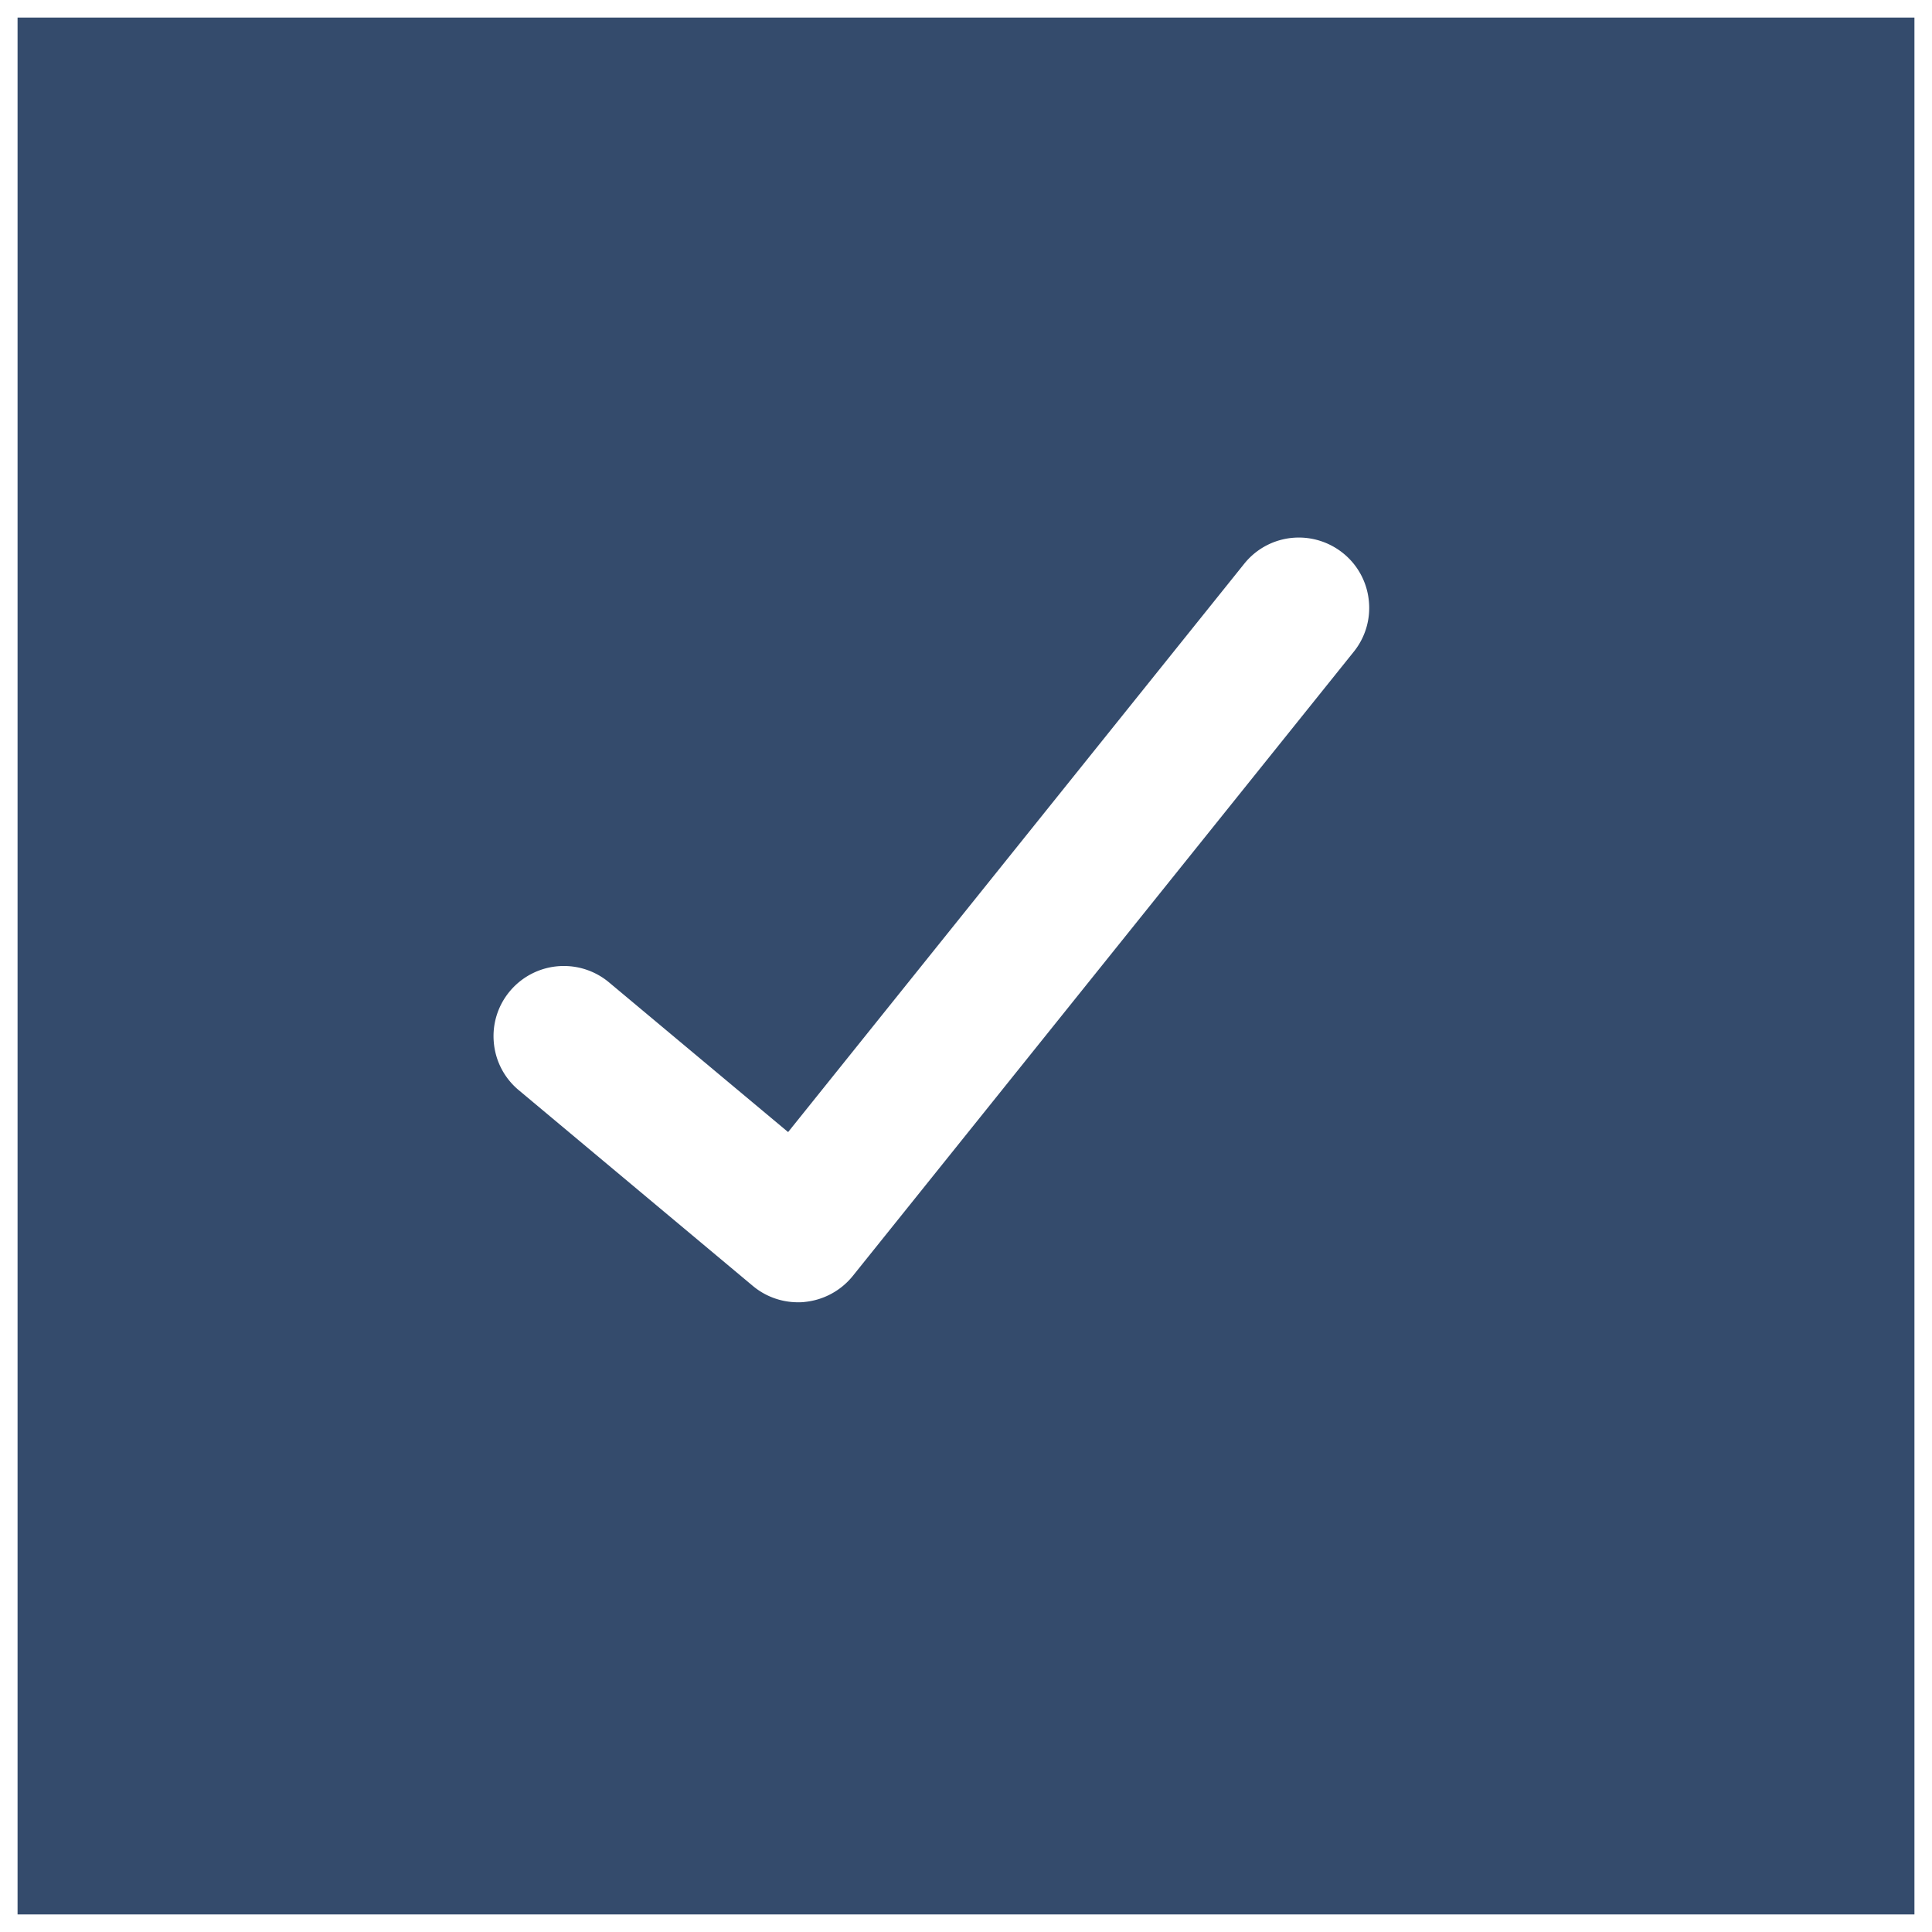<svg xmlns="http://www.w3.org/2000/svg" width="55" height="55" viewBox="0 0 55 55"><defs><style>.a{fill:#344b6c;}.b{fill:rgba(0,0,0,0);}</style></defs><g transform="translate(-1286.5 -3031.5)"><path class="a" d="M-1462,594h-54V540h54v54Zm-38.45-27a2,2,0,0,0-1.534.716,1.987,1.987,0,0,0-.458,1.461,1.988,1.988,0,0,0,.709,1.357l6.664,5.573a2,2,0,0,0,1.282.466c.063,0,.13,0,.2-.01a2.015,2.015,0,0,0,1.363-.738l14.261-17.769a1.985,1.985,0,0,0,.429-1.47,1.987,1.987,0,0,0-.736-1.342,2.007,2.007,0,0,0-1.251-.441,1.99,1.99,0,0,0-1.56.748l-12.983,16.177-5.1-4.263A2,2,0,0,0-1500.45,567Z" transform="translate(2803 2492)"></path><path class="b" d="M-1462,594.5h-54.5v-55h55V594h-.5Zm-53.5-1h53v-53h-53Zm21.713-16.427a2.5,2.5,0,0,1-1.6-.583l-6.663-5.573a2.485,2.485,0,0,1-.887-1.7,2.484,2.484,0,0,1,.573-1.826,2.494,2.494,0,0,1,1.918-.9h0a2.5,2.5,0,0,1,1.6.582l4.707,3.936,12.664-15.779a2.488,2.488,0,0,1,1.95-.935,2.508,2.508,0,0,1,1.564.551,2.484,2.484,0,0,1,.921,1.677,2.482,2.482,0,0,1-.536,1.837l-14.26,17.769a2.517,2.517,0,0,1-1.7.923C-1493.625,577.069-1493.708,577.073-1493.787,577.073Zm-6.663-9.573a1.5,1.5,0,0,0-1.151.537,1.49,1.49,0,0,0-.344,1.1,1.491,1.491,0,0,0,.532,1.018l6.664,5.573a1.5,1.5,0,0,0,.962.35c.047,0,.1,0,.15-.008a1.51,1.51,0,0,0,1.021-.554l14.26-17.768a1.489,1.489,0,0,0,.321-1.1,1.49,1.49,0,0,0-.552-1.007,1.5,1.5,0,0,0-.938-.331,1.492,1.492,0,0,0-1.17.561L-1494,572.44l-5.49-4.591a1.5,1.5,0,0,0-.962-.349Z" transform="translate(2803 2492)"></path></g></svg>